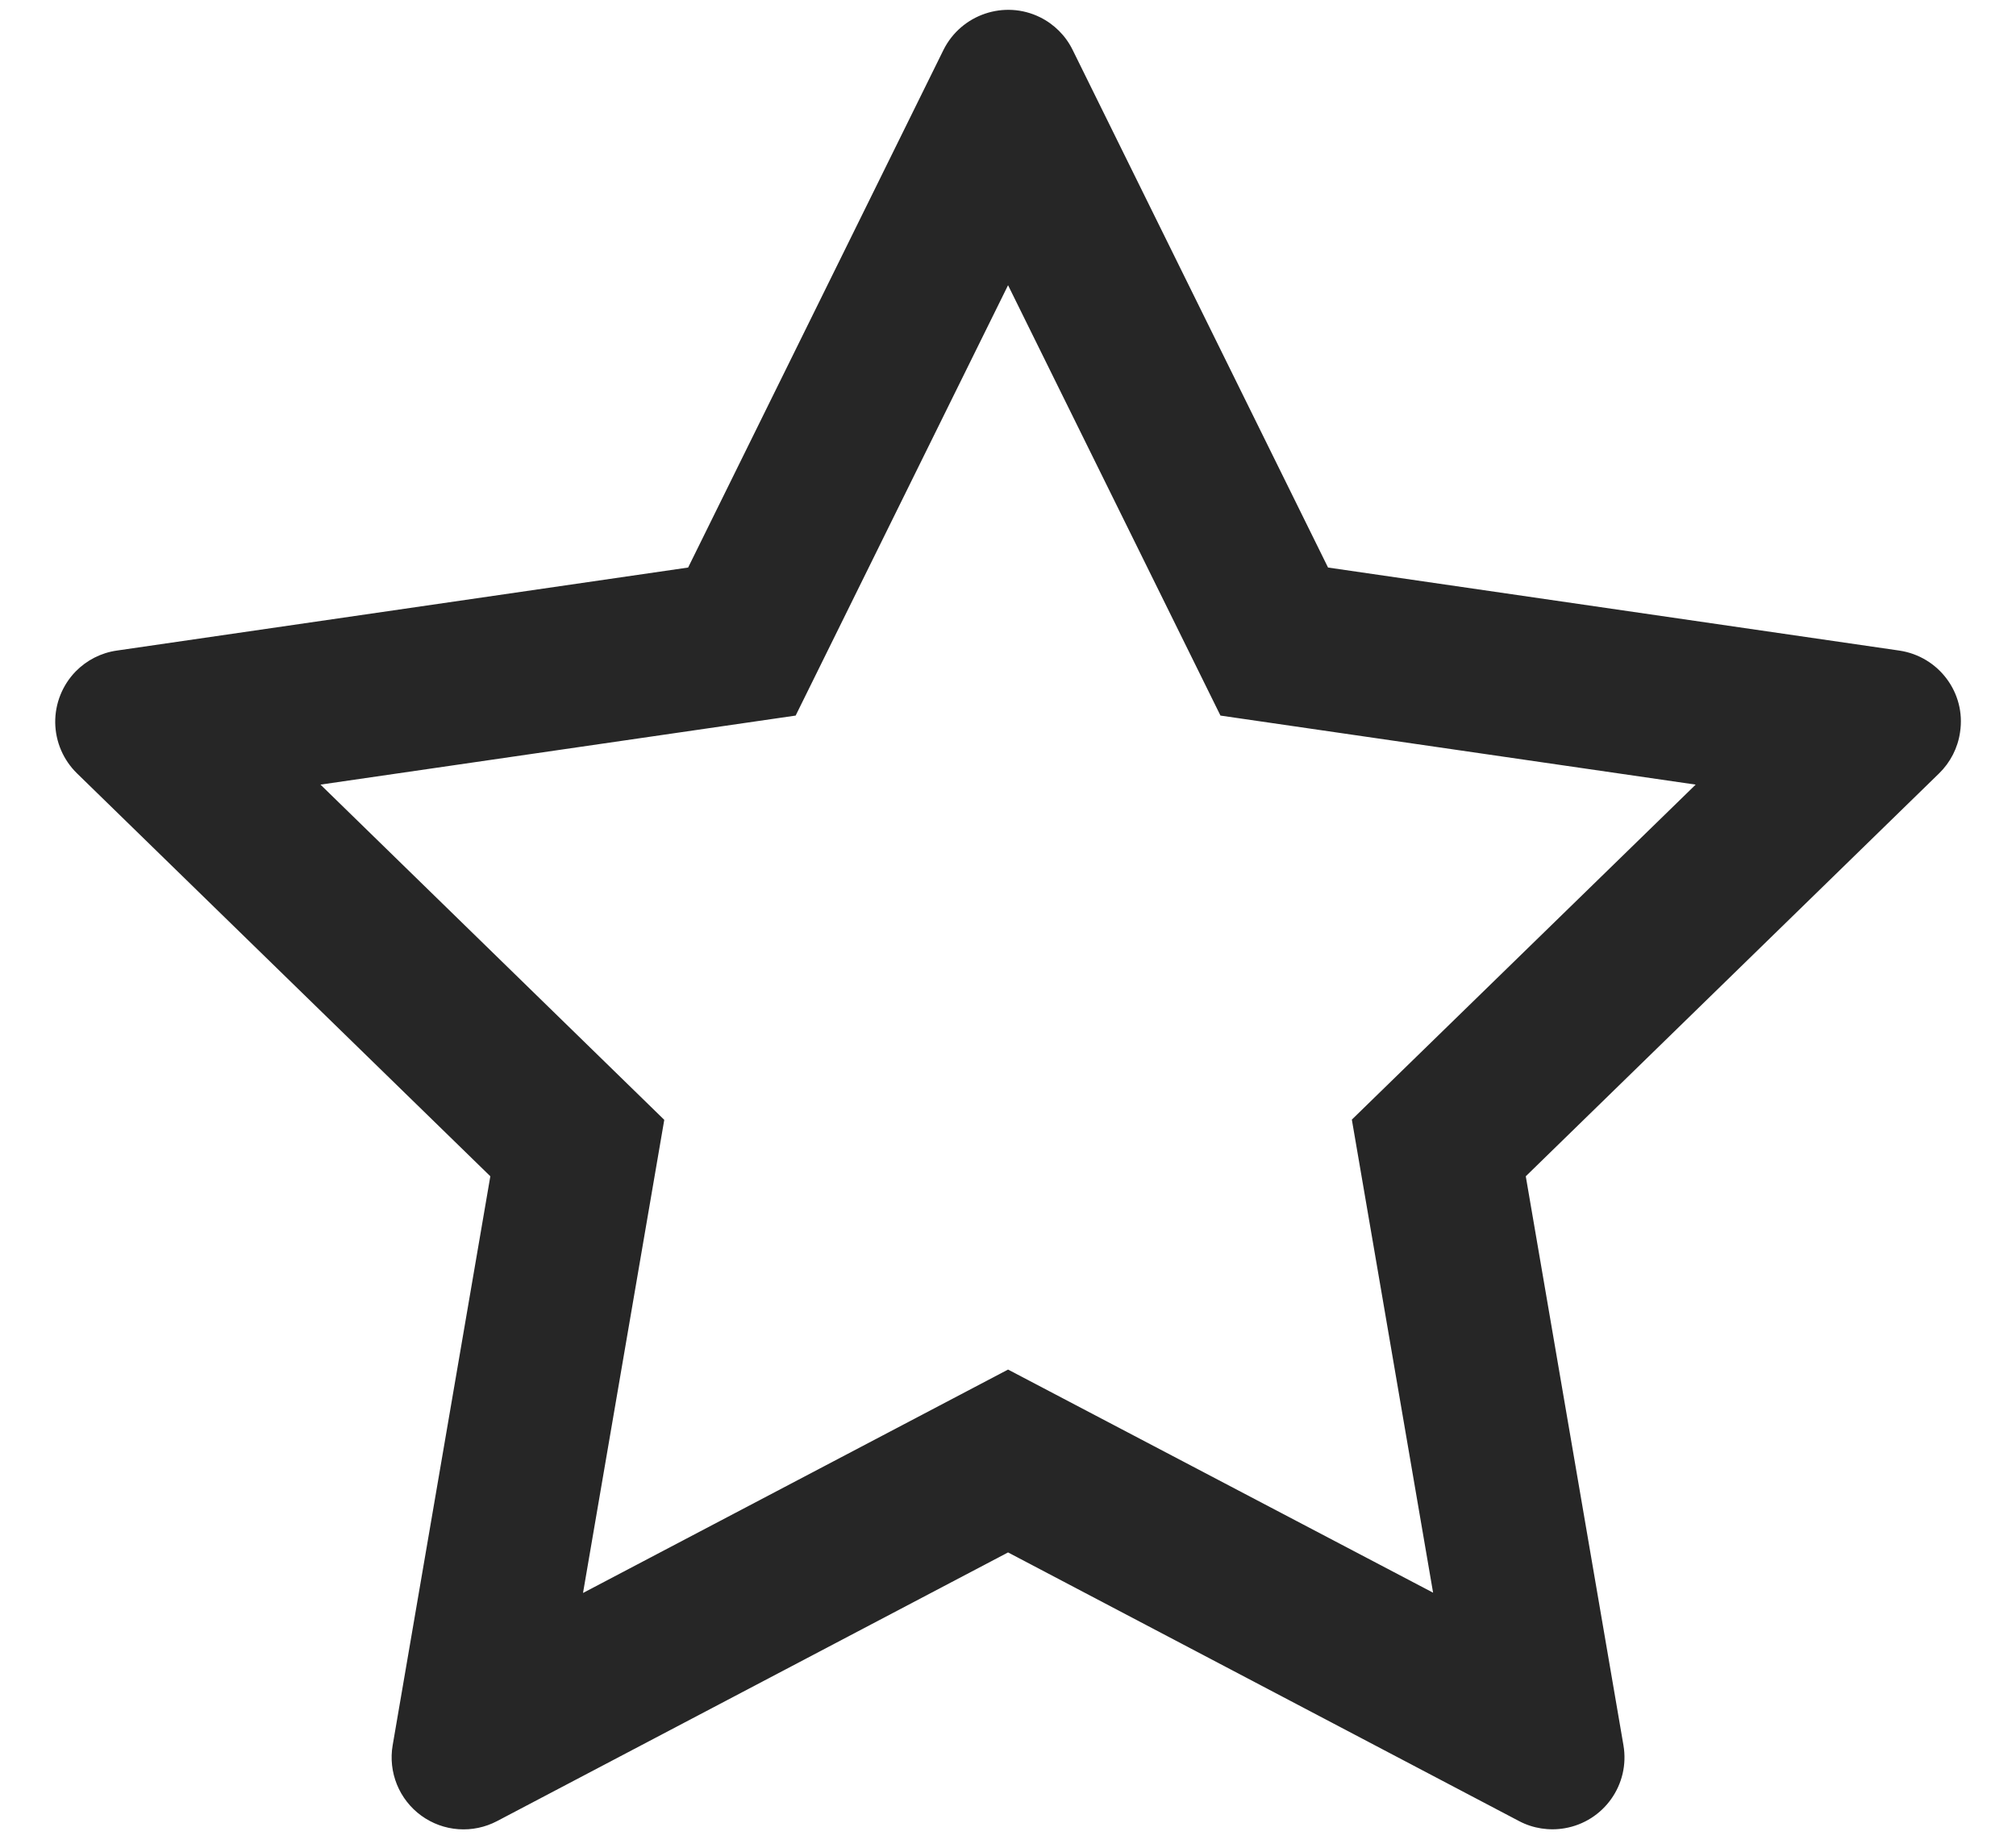 <svg xmlns="http://www.w3.org/2000/svg" fill="none" viewBox="0 0 36 33" height="33" width="36">
<path fill-opacity="0.85" fill="black" d="M33.916 11.619L23.715 10.136L19.154 0.891C19.03 0.638 18.825 0.433 18.572 0.308C17.937 -0.005 17.165 0.256 16.848 0.891L12.288 10.136L2.086 11.619C1.805 11.659 1.548 11.791 1.351 11.992C1.113 12.237 0.982 12.566 0.986 12.907C0.991 13.249 1.131 13.574 1.375 13.812L8.756 21.008L7.012 31.169C6.971 31.406 6.998 31.649 7.088 31.871C7.178 32.093 7.329 32.286 7.523 32.427C7.717 32.568 7.947 32.652 8.186 32.669C8.425 32.686 8.664 32.636 8.877 32.524L18.001 27.726L27.126 32.524C27.375 32.656 27.664 32.7 27.941 32.652C28.64 32.532 29.11 31.869 28.99 31.169L27.246 21.008L34.627 13.812C34.828 13.616 34.961 13.358 35.001 13.077C35.109 12.374 34.619 11.723 33.916 11.619ZM24.14 19.996L25.591 28.445L18.001 24.46L10.411 28.45L11.862 20L5.723 14.013L14.208 12.78L18.001 5.094L21.794 12.78L30.28 14.013L24.14 19.996Z"></path>
</svg>
